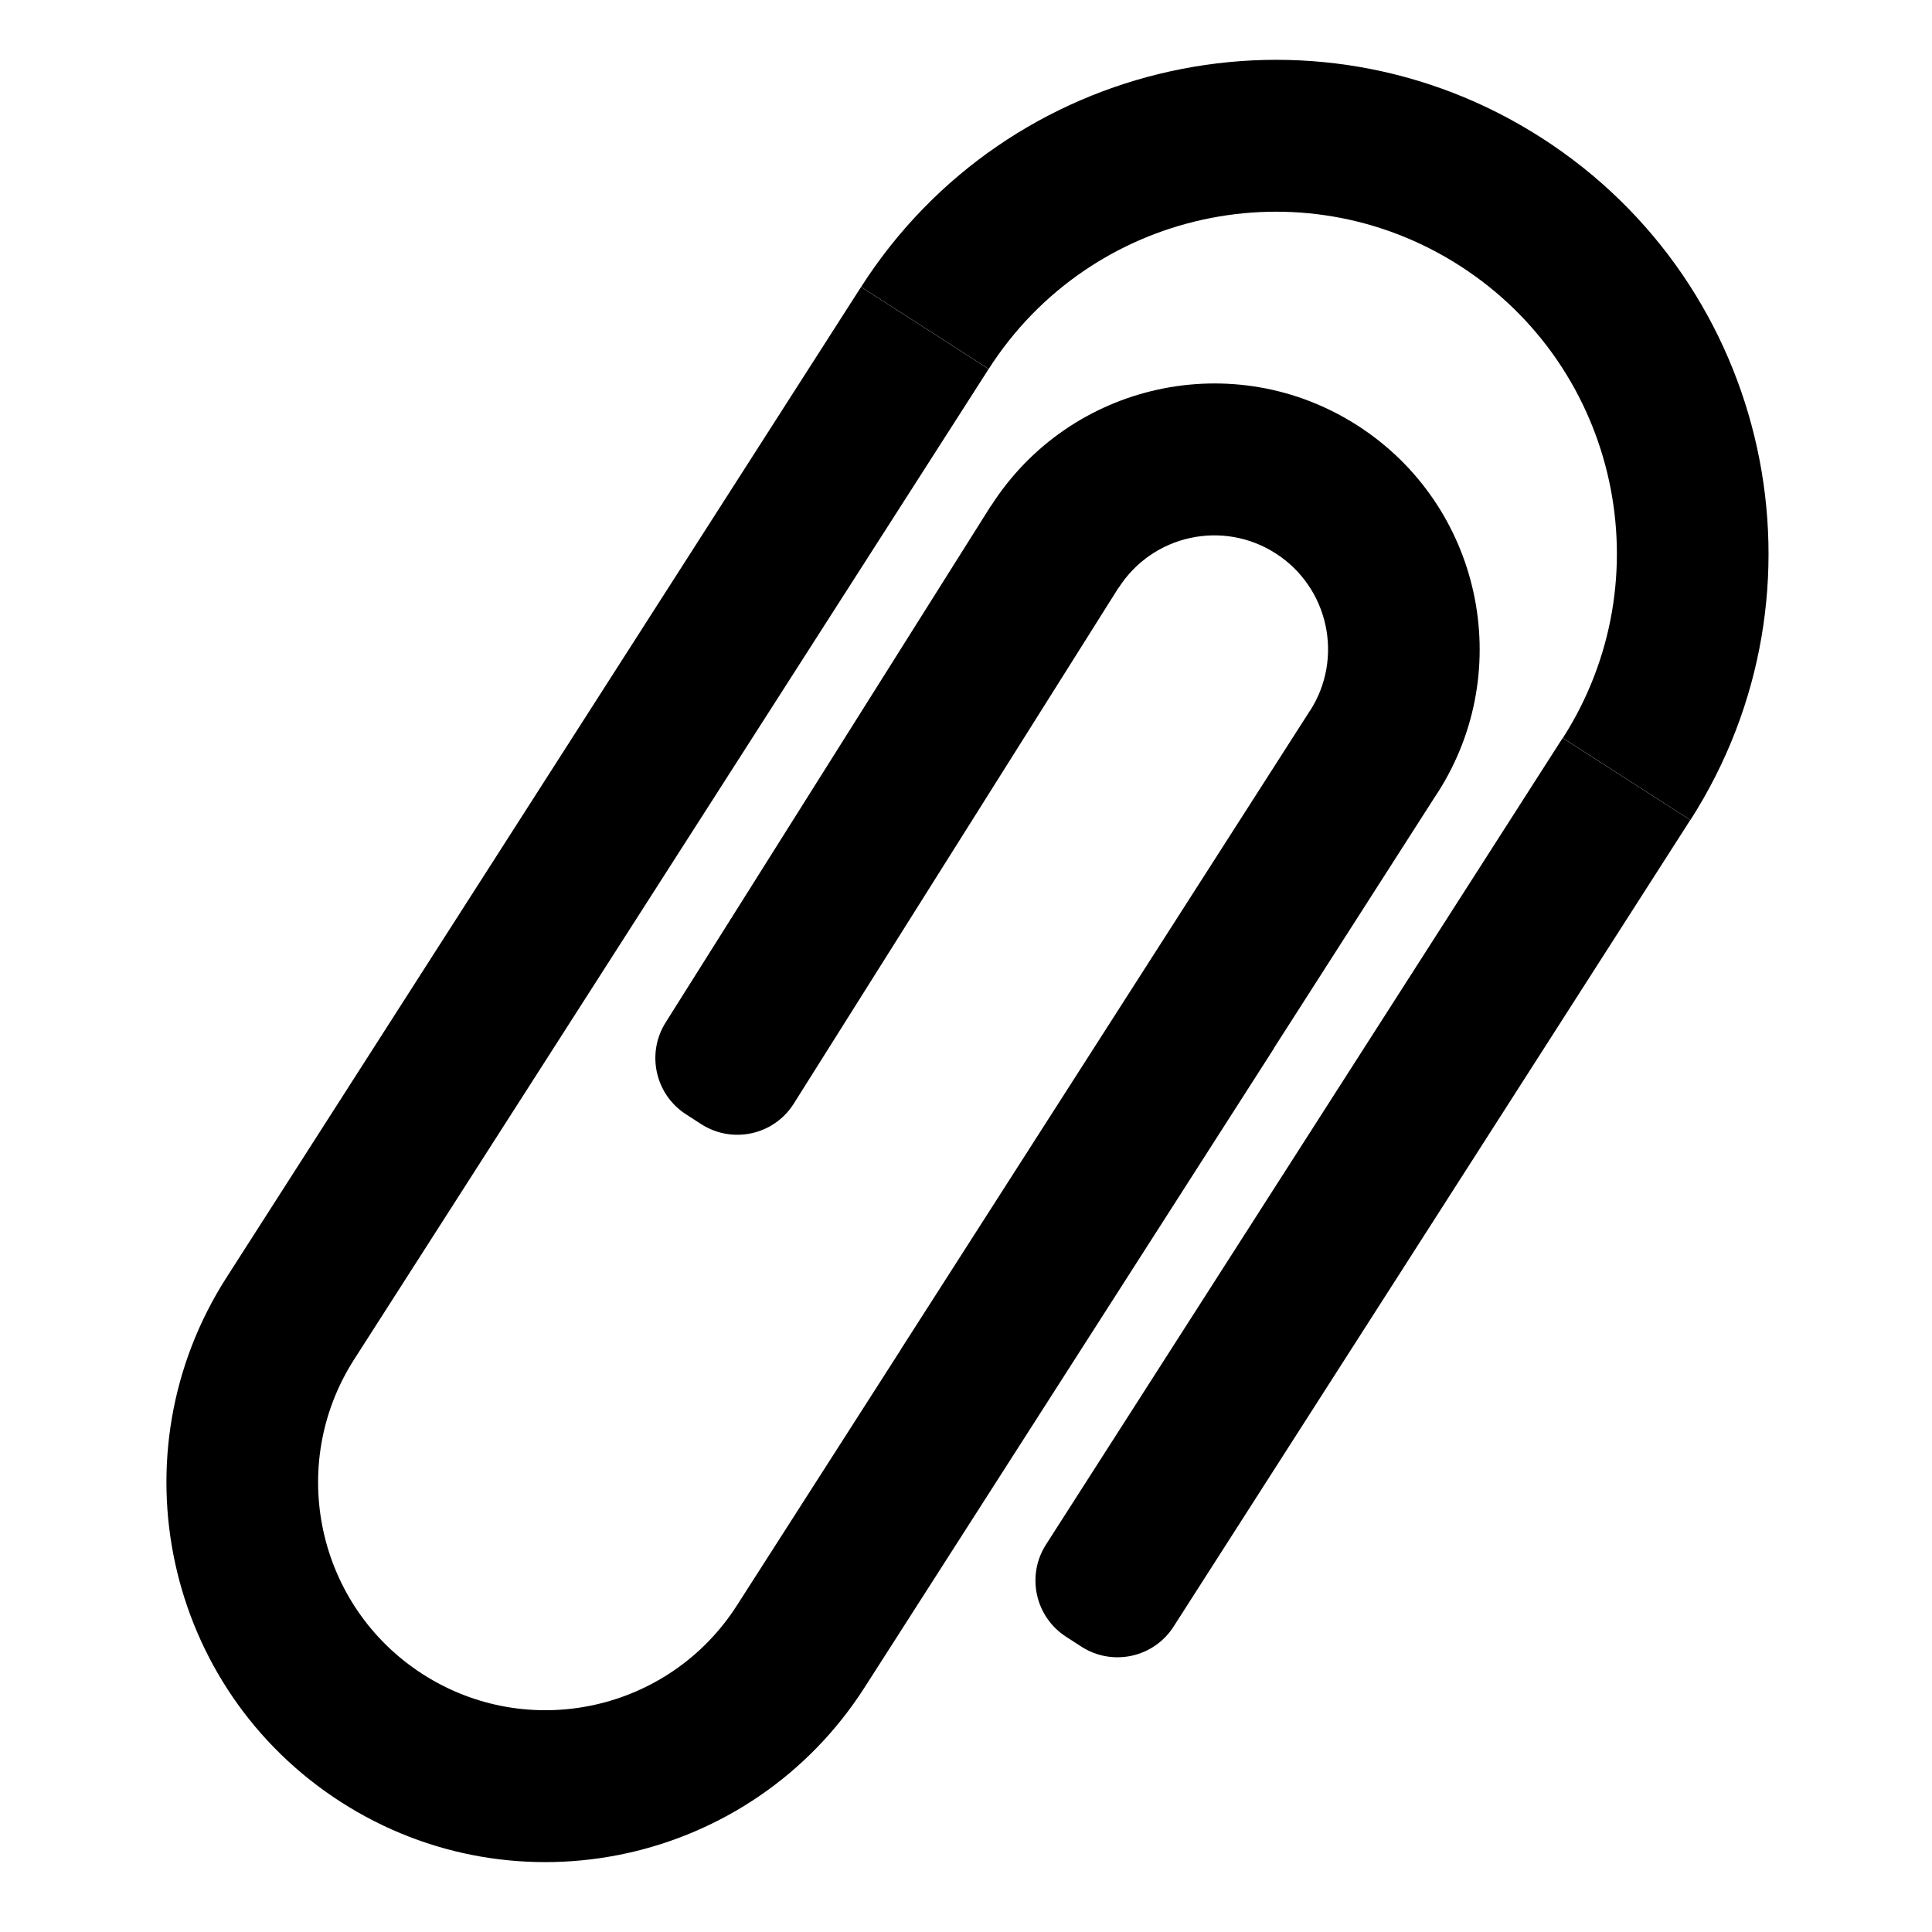 <?xml version="1.0" ?>
<svg width="800px" height="800px" viewBox="0 0 28 28" fill="none" xmlns="http://www.w3.org/2000/svg"><path d="M12.48 4.158C14.61 0.833 19.027 -0.133 22.346 2.001C25.665 4.135 26.629 8.559 24.499 11.884L22.65 10.696C24.124 8.394 23.457 5.33 21.159 3.853C18.861 2.376 15.803 3.045 14.329 5.347L12.48 4.158Z" fill="#000000"/><path d="M14.328 5.348L5.131 19.704C4.15 21.238 4.595 23.279 6.126 24.263C7.658 25.247 9.697 24.802 10.68 23.267L13.053 19.563L13.052 19.562L18.985 10.3L18.986 10.301C19.478 9.534 19.255 8.513 18.489 8.021C17.723 7.528 16.704 7.751 16.213 8.518L16.211 8.517L11.5 16.001C11.212 16.451 10.614 16.581 10.164 16.293L9.943 16.15C9.493 15.861 9.363 15.262 9.651 14.812L14.362 7.329L14.364 7.33C15.51 5.539 17.889 5.019 19.676 6.168C21.463 7.317 21.982 9.7 20.835 11.49L20.834 11.489L18.461 15.193L18.463 15.194L12.53 24.456C10.891 27.014 7.492 27.756 4.939 26.115C2.386 24.474 1.644 21.071 3.283 18.514L12.479 4.159L14.328 5.348Z" fill="#000000"/><path d="M15.452 23.722C15.002 23.433 14.871 22.834 15.16 22.384L22.647 10.696L24.497 11.884L17.009 23.573C16.721 24.023 16.123 24.154 15.673 23.865L15.452 23.722Z" fill="#000000"/></svg>